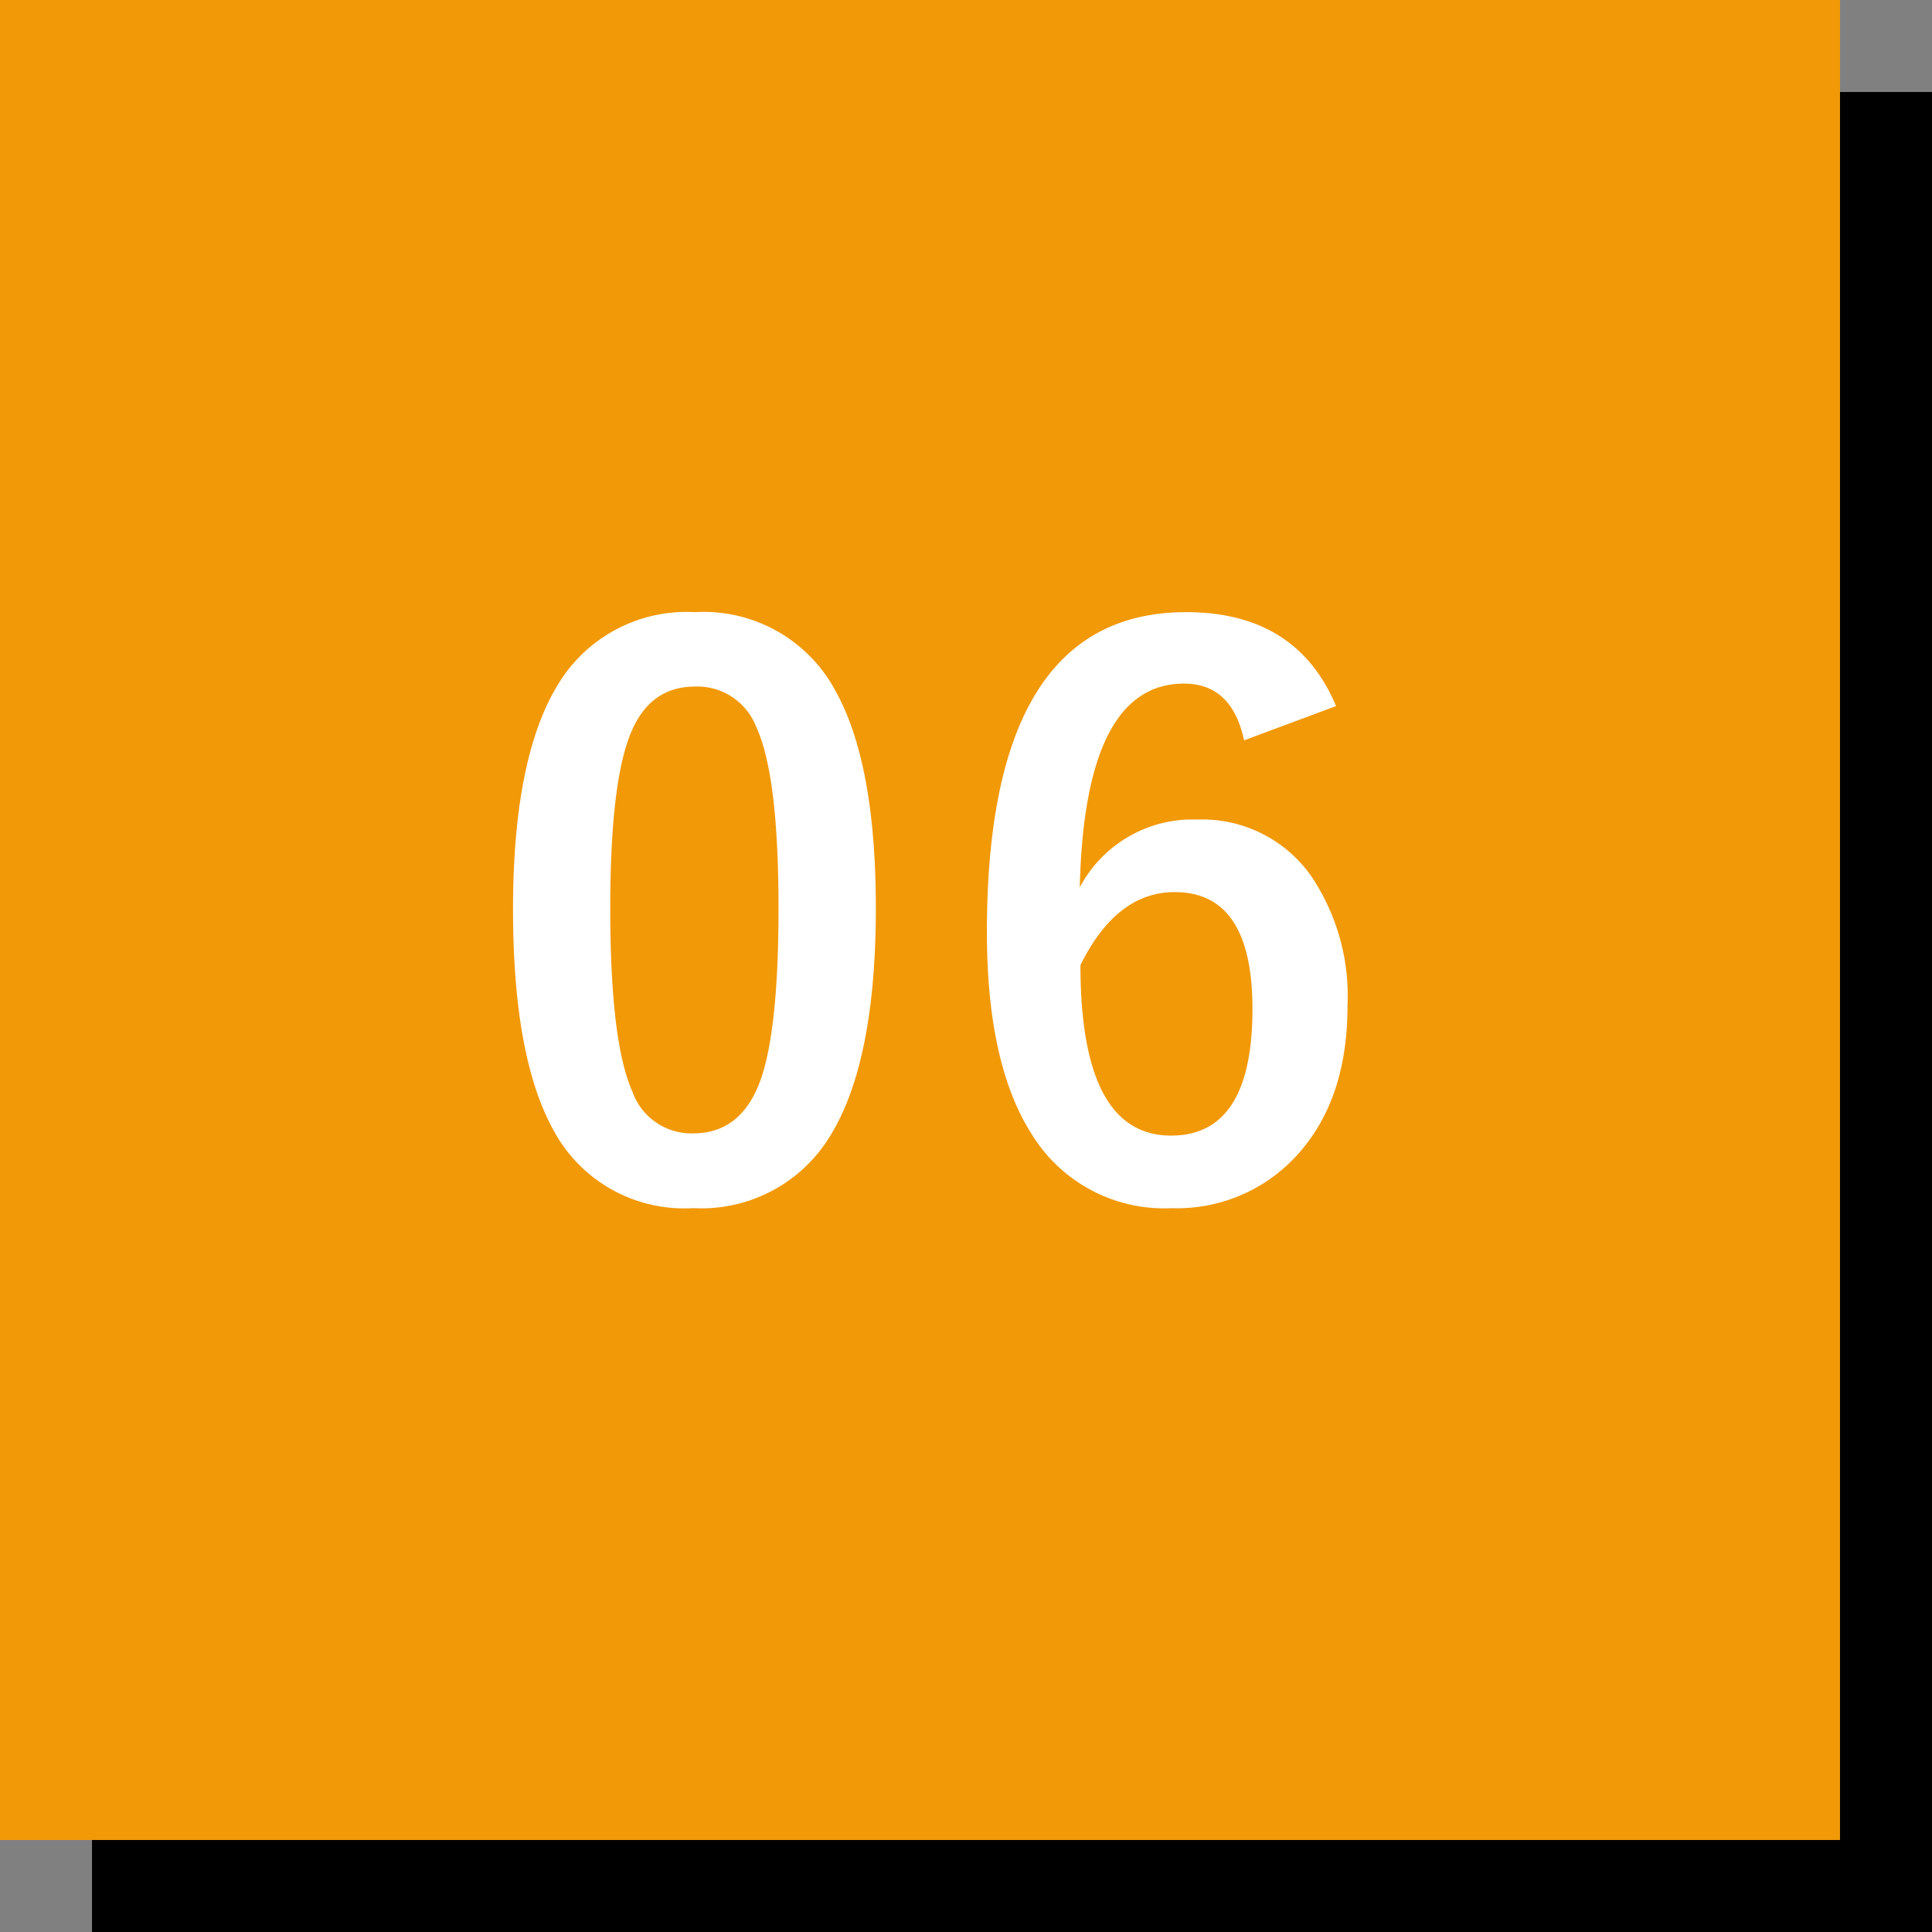 <svg xmlns="http://www.w3.org/2000/svg" width="105" height="105" viewBox="0 0 105 105">
  <rect x="0" y="0" width="105" height="105" fill="#808080" stroke="none"/>
  <g id="グループ_65" data-name="グループ 65" transform="translate(-910 -6495)">
    <rect id="長方形_62" data-name="長方形 62" width="100" height="100" transform="translate(915 6500)"/>
    <rect id="長方形_63" data-name="長方形 63" width="100" height="100" transform="translate(910 6495)" fill="#f29908"/>
    <path id="パス_80776" data-name="パス 80776" d="M11.771-31.731a8.12,8.12,0,0,1,7.607,4.224Q21.6-23.563,21.6-15.655q0,9.049-2.9,13.013a8.175,8.175,0,0,1-7.027,3.3,8.054,8.054,0,0,1-7.627-4.3Q1.882-7.607,1.882-15.575q0-9.009,2.923-12.933A8.155,8.155,0,0,1,11.771-31.731Zm0,4.044q-2.643,0-3.644,2.943-.961,2.763-.961,9.109,0,7.267,1.2,9.95a3.4,3.4,0,0,0,3.3,2.282q2.7,0,3.724-3.063.921-2.783.921-9.169,0-7.227-1.2-9.83A3.431,3.431,0,0,0,11.771-27.687Zm34.842,1.061-5,1.862q-.661-3.083-3.263-3.083-5.405,0-5.666,11.071a6.938,6.938,0,0,1,6.386-3.684A7.244,7.244,0,0,1,45.252-17.4a11.665,11.665,0,0,1,1.982,7.067q0,5.365-3.023,8.408A8.8,8.8,0,0,1,37.685.661a8.444,8.444,0,0,1-7.627-4.044q-2.422-3.8-2.422-10.971,0-17.377,10.831-17.377Q44.471-31.731,46.613-26.626ZM32.72-12.552q0,9.269,4.925,9.269,4.424,0,4.424-6.887,0-6.346-4.224-6.346Q34.682-16.516,32.72-12.552Z" transform="translate(936 6560)" fill="#fff"/>
  </g>
</svg>
